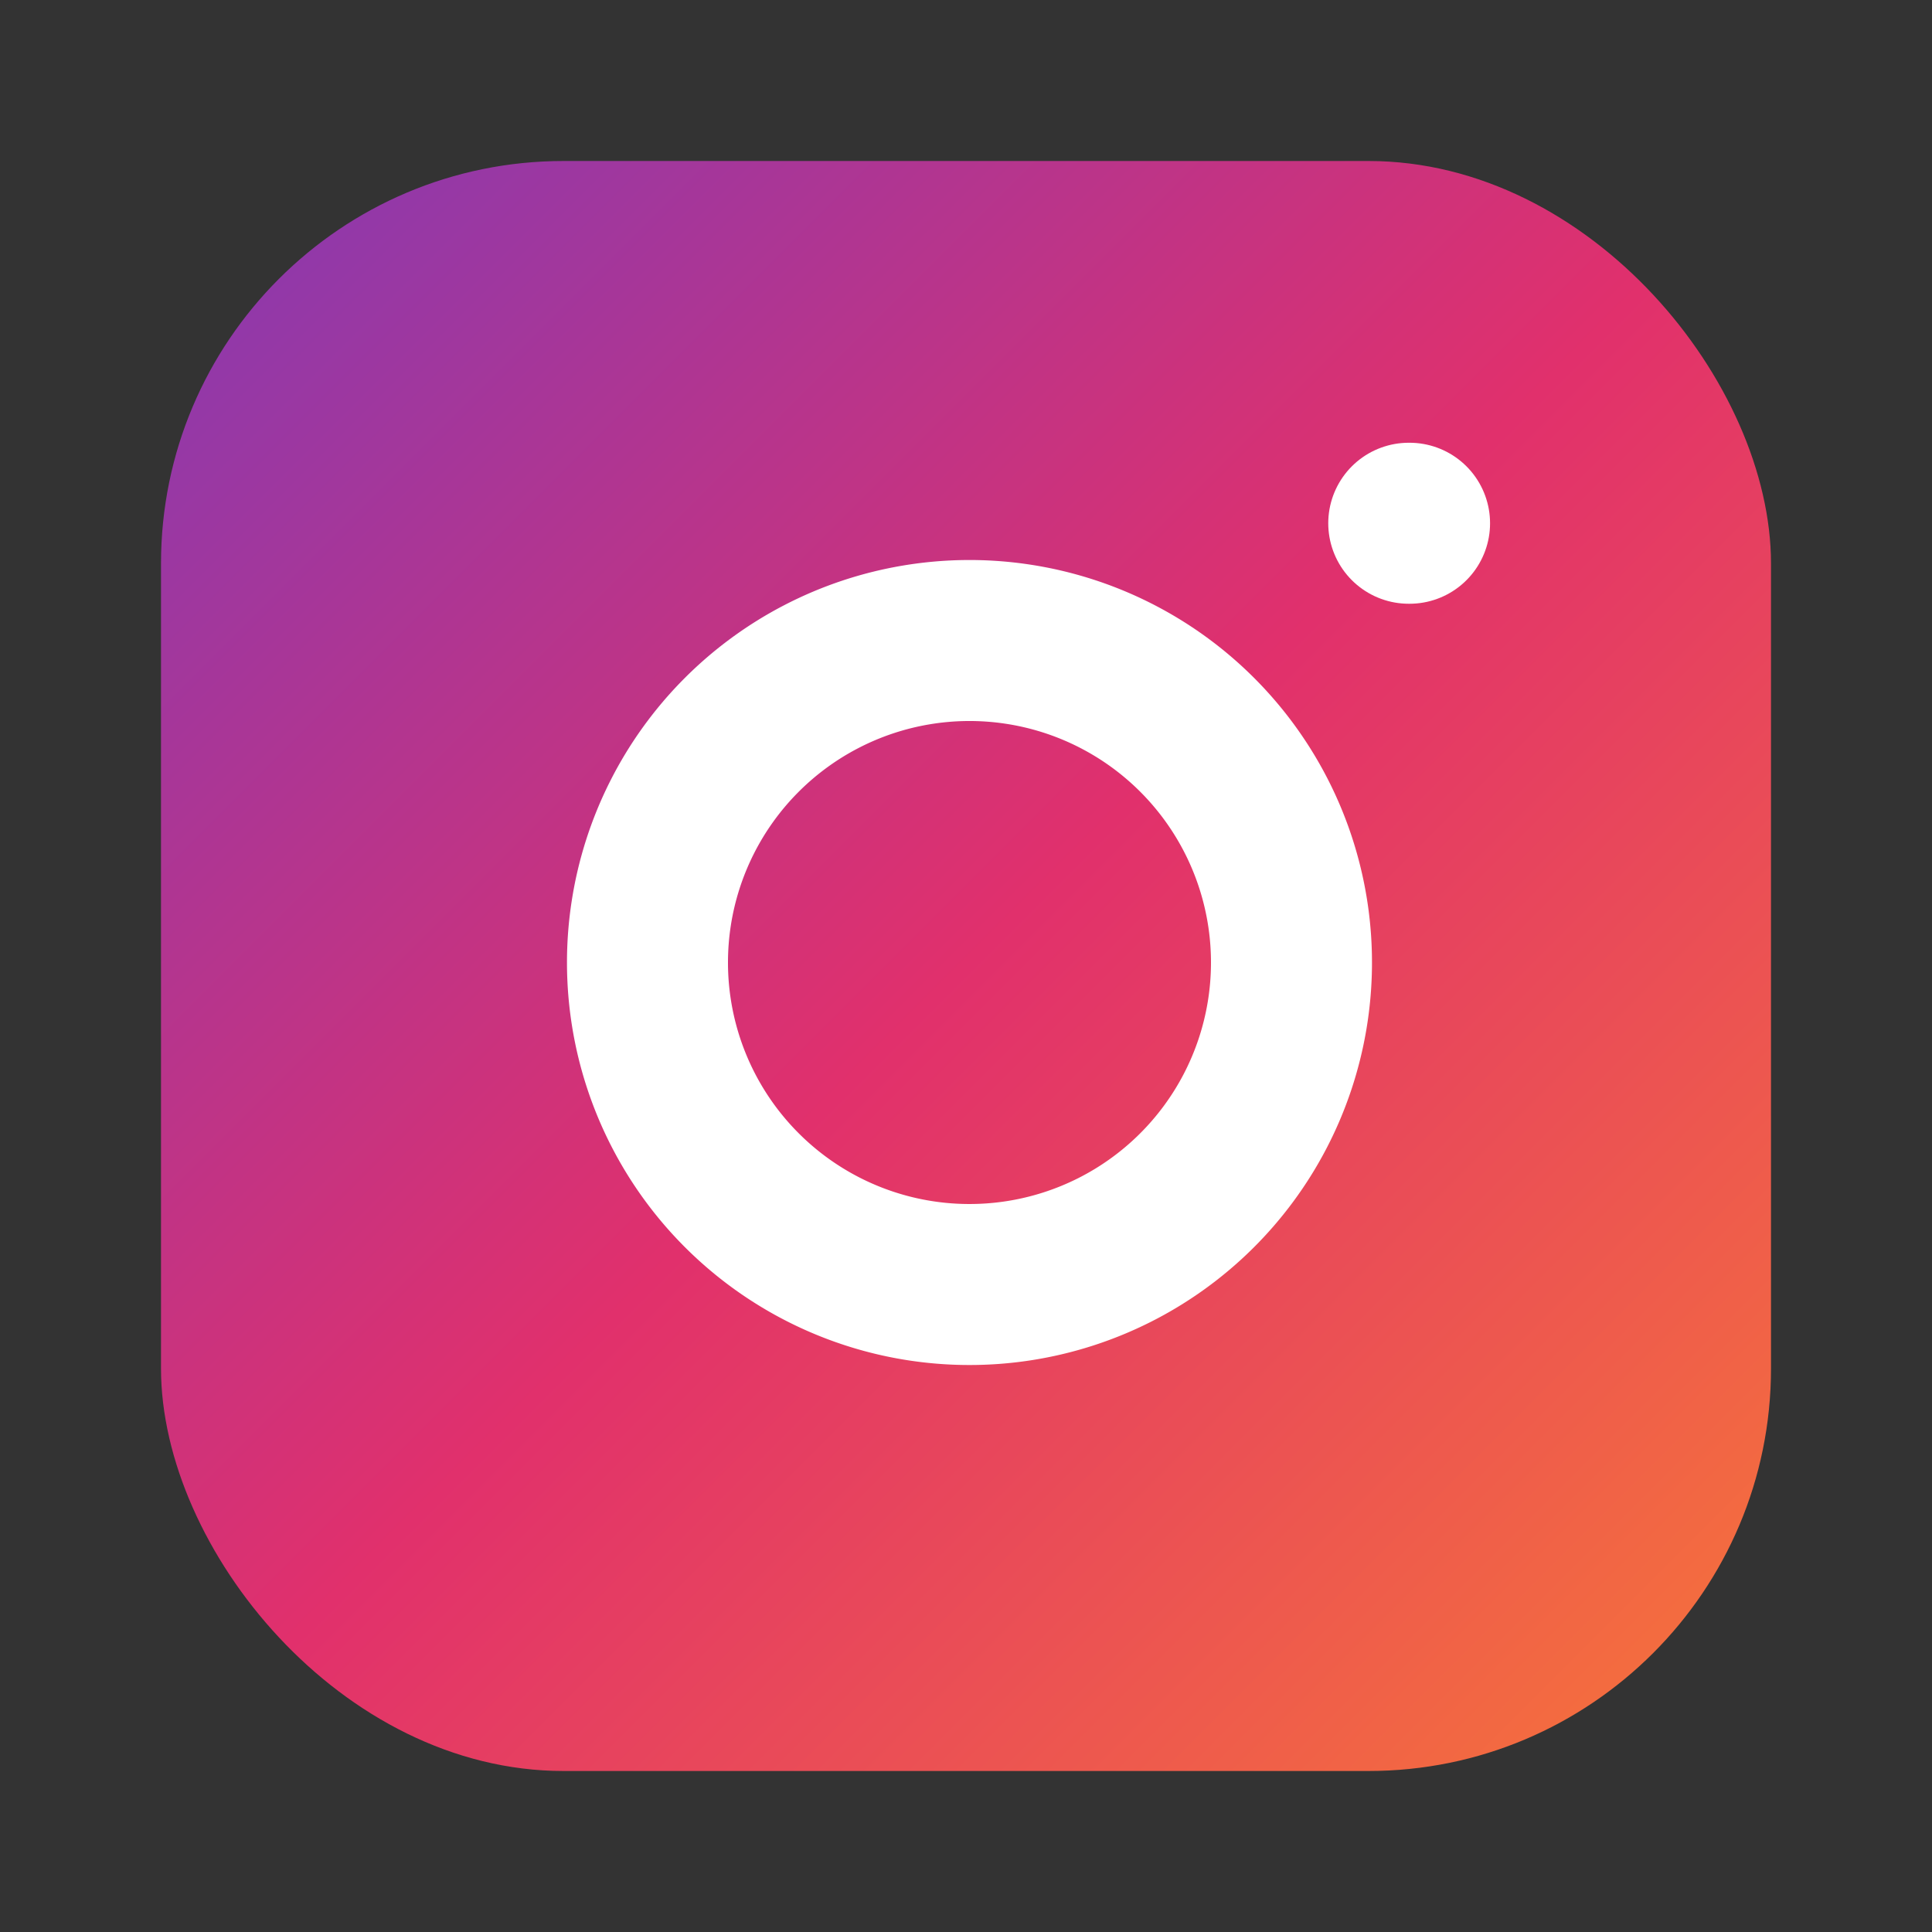 <svg xmlns="http://www.w3.org/2000/svg" viewBox="0 0 24 24" width="24" height="24">
  <rect x="0" y="0" width="24" height="24" fill="#333333" stroke="none"/>
  <defs>
    <linearGradient id="instagramGradient" x1="0%" y1="0%" x2="100%" y2="100%">
      <stop offset="0%" style="stop-color:#833AB4;stop-opacity:1" />
      <stop offset="50%" style="stop-color:#E1306C;stop-opacity:1" />
      <stop offset="100%" style="stop-color:#F77737;stop-opacity:1" />
    </linearGradient>
  </defs>
  
  <rect x="2" y="2" width="20" height="20" rx="5" ry="5" 
        fill="url(#instagramGradient)"/>
  <path d="M16 11.37A4 4 0 1 1 12.63 8 4 4 0 0 1 16 11.37z" 
        fill="none" 
        stroke="#fff" 
        stroke-width="2"/>
  <line x1="17.5" y1="6.5" x2="17.51" y2="6.5" 
        stroke="#fff" 
        stroke-width="2" 
        stroke-linecap="round"/>
</svg>
